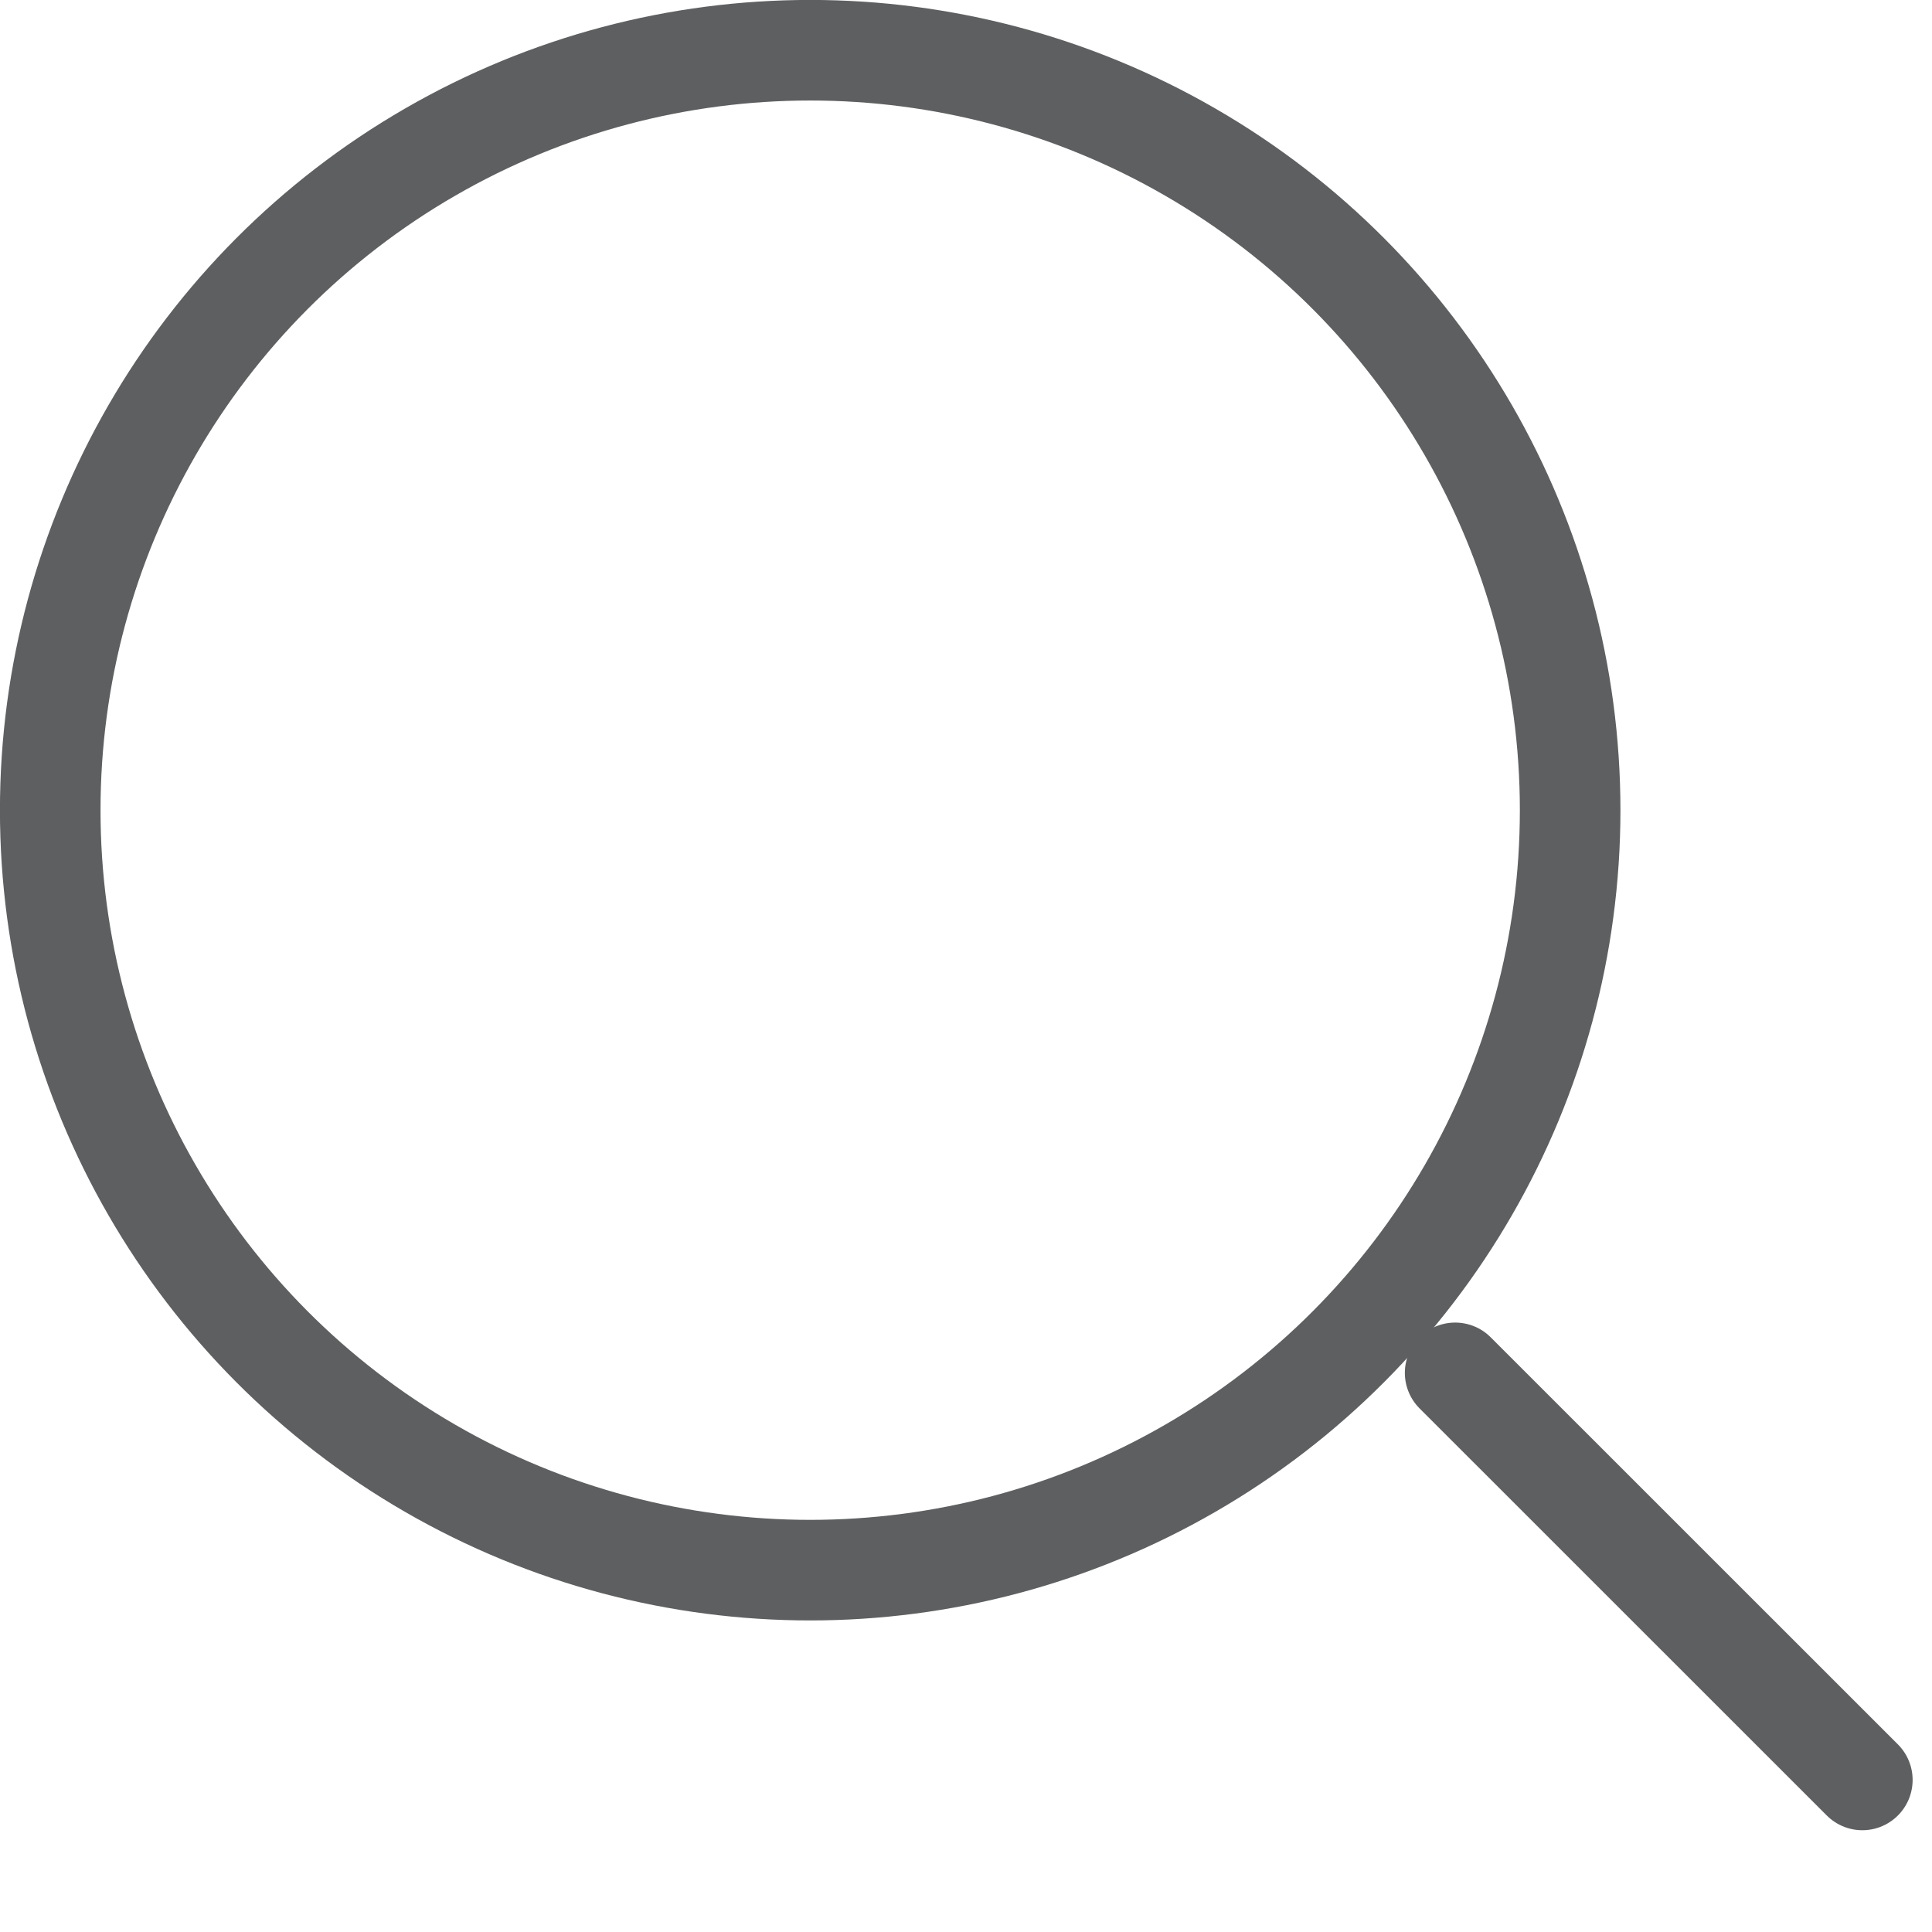 <svg width="17" height="17" viewBox="0 0 17 17" fill="none" xmlns="http://www.w3.org/2000/svg">
<g id="search icon">
<circle id="Ellipse 5" cx="7.129" cy="7.129" r="6.687" stroke="#5E5F60" stroke-width="0.885" stroke-linecap="round" stroke-linejoin="round"/>
<line id="Line 7" x1="12.804" y1="12.08" x2="16.387" y2="15.662" stroke="#5E5F60" stroke-width="0.885" stroke-linecap="round" stroke-linejoin="round"/>
</g>
</svg>
